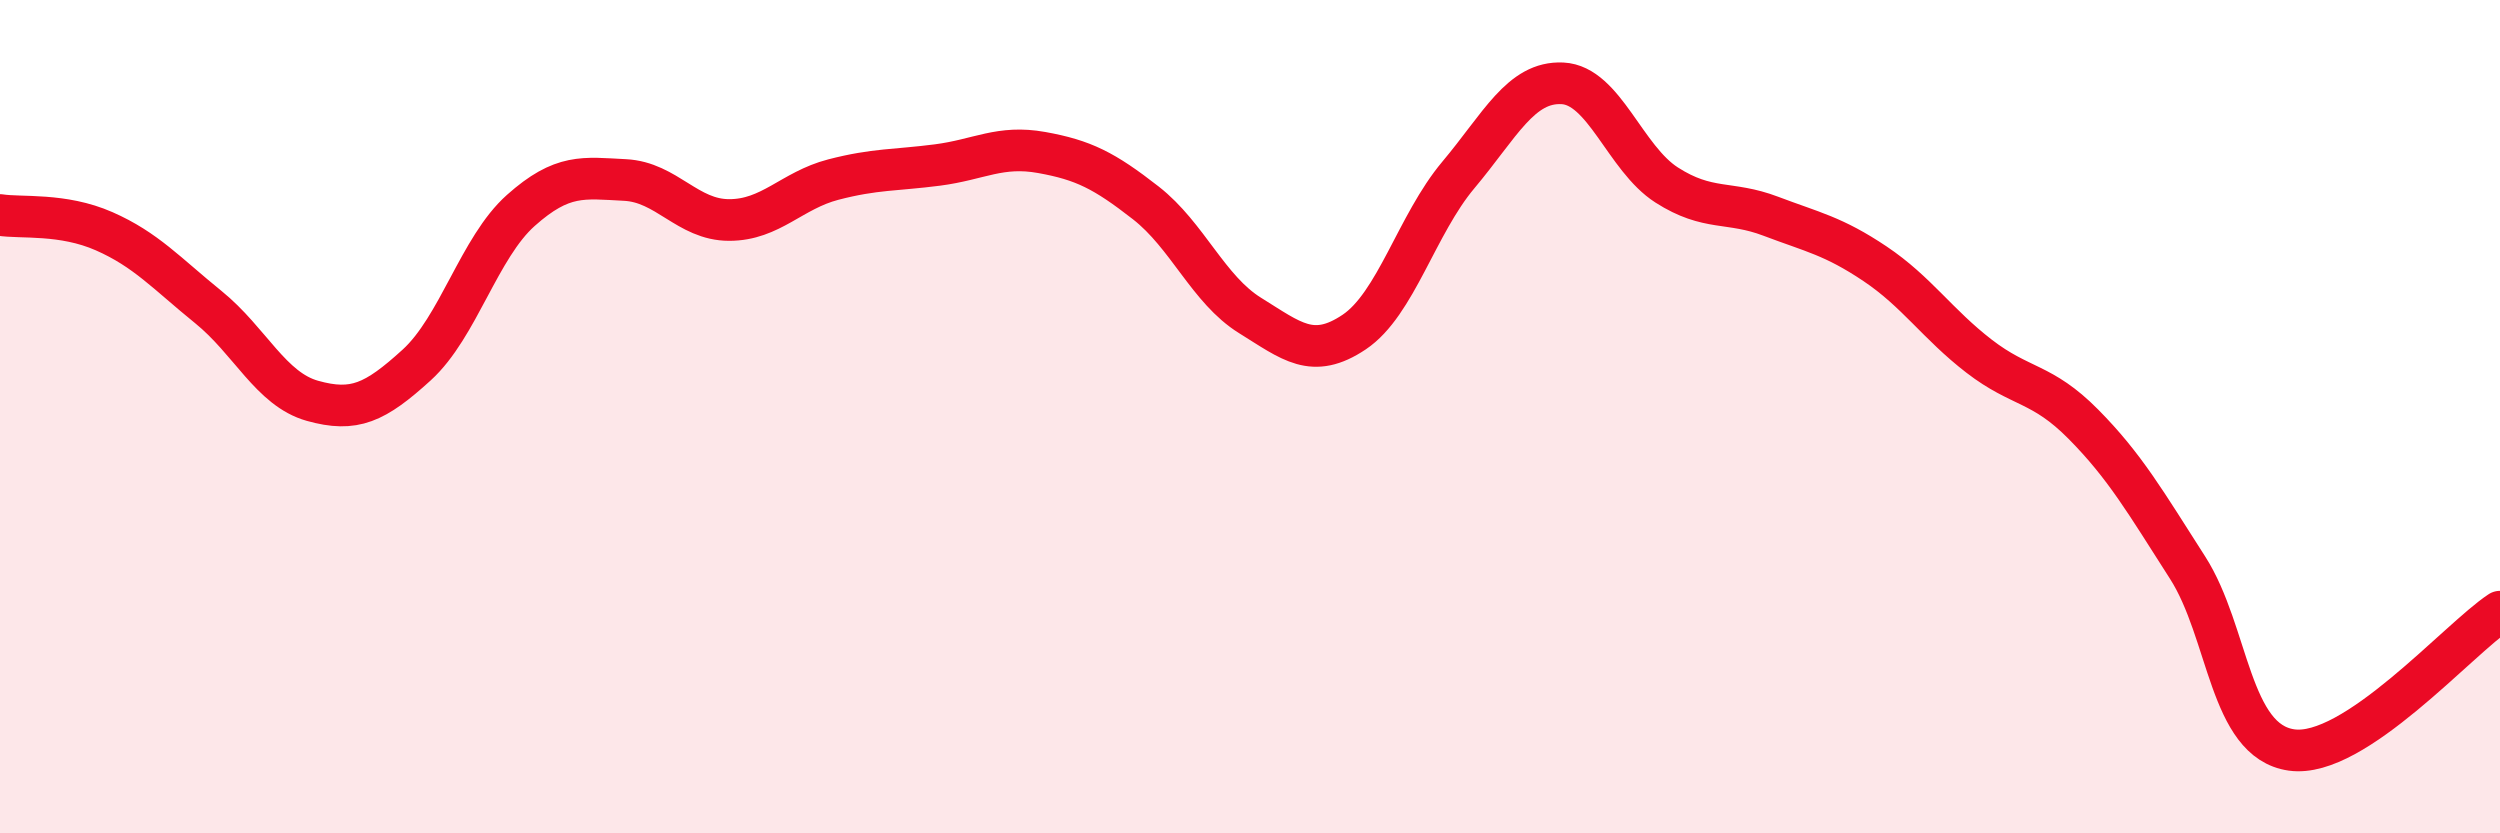 
    <svg width="60" height="20" viewBox="0 0 60 20" xmlns="http://www.w3.org/2000/svg">
      <path
        d="M 0,5.16 C 0.5,5.24 1.5,5.11 2.5,5.55 C 3.5,5.99 4,6.56 5,7.37 C 6,8.18 6.5,9.34 7.5,9.62 C 8.5,9.9 9,9.67 10,8.76 C 11,7.85 11.5,5.94 12.5,5.05 C 13.5,4.16 14,4.27 15,4.32 C 16,4.37 16.5,5.28 17.5,5.28 C 18.5,5.28 19,4.57 20,4.31 C 21,4.05 21.5,4.09 22.5,3.96 C 23.5,3.83 24,3.48 25,3.66 C 26,3.84 26.5,4.09 27.5,4.87 C 28.5,5.65 29,6.95 30,7.57 C 31,8.19 31.5,8.64 32.5,7.97 C 33.5,7.3 34,5.39 35,4.2 C 36,3.01 36.5,1.95 37.5,2 C 38.5,2.05 39,3.8 40,4.44 C 41,5.08 41.5,4.81 42.5,5.19 C 43.5,5.57 44,5.66 45,6.33 C 46,7 46.5,7.78 47.5,8.55 C 48.5,9.32 49,9.17 50,10.18 C 51,11.19 51.5,12.06 52.5,13.62 C 53.5,15.18 53.5,17.79 55,18 C 56.5,18.21 59,15.34 60,14.68L60 20L0 20Z"
        fill="#EB0A25"
        opacity="0.1"
        stroke-linecap="round"
        stroke-linejoin="round"
      />
      <path
        d="M 0,5.16 C 0.5,5.24 1.5,5.11 2.5,5.55 C 3.5,5.99 4,6.56 5,7.37 C 6,8.18 6.5,9.34 7.5,9.62 C 8.5,9.9 9,9.67 10,8.76 C 11,7.85 11.5,5.94 12.5,5.05 C 13.5,4.16 14,4.27 15,4.32 C 16,4.37 16.5,5.28 17.5,5.28 C 18.5,5.28 19,4.57 20,4.31 C 21,4.05 21.5,4.09 22.5,3.96 C 23.5,3.83 24,3.48 25,3.66 C 26,3.84 26.5,4.09 27.5,4.87 C 28.5,5.65 29,6.95 30,7.57 C 31,8.19 31.5,8.64 32.5,7.97 C 33.5,7.3 34,5.39 35,4.2 C 36,3.01 36.5,1.95 37.5,2 C 38.5,2.05 39,3.8 40,4.44 C 41,5.08 41.5,4.81 42.5,5.19 C 43.5,5.57 44,5.66 45,6.33 C 46,7 46.5,7.78 47.5,8.55 C 48.5,9.32 49,9.17 50,10.18 C 51,11.19 51.5,12.06 52.5,13.62 C 53.5,15.18 53.5,17.79 55,18 C 56.5,18.21 59,15.34 60,14.68"
        stroke="#EB0A25"
        stroke-width="1"
        fill="none"
        stroke-linecap="round"
        stroke-linejoin="round"
      />
    </svg>
  